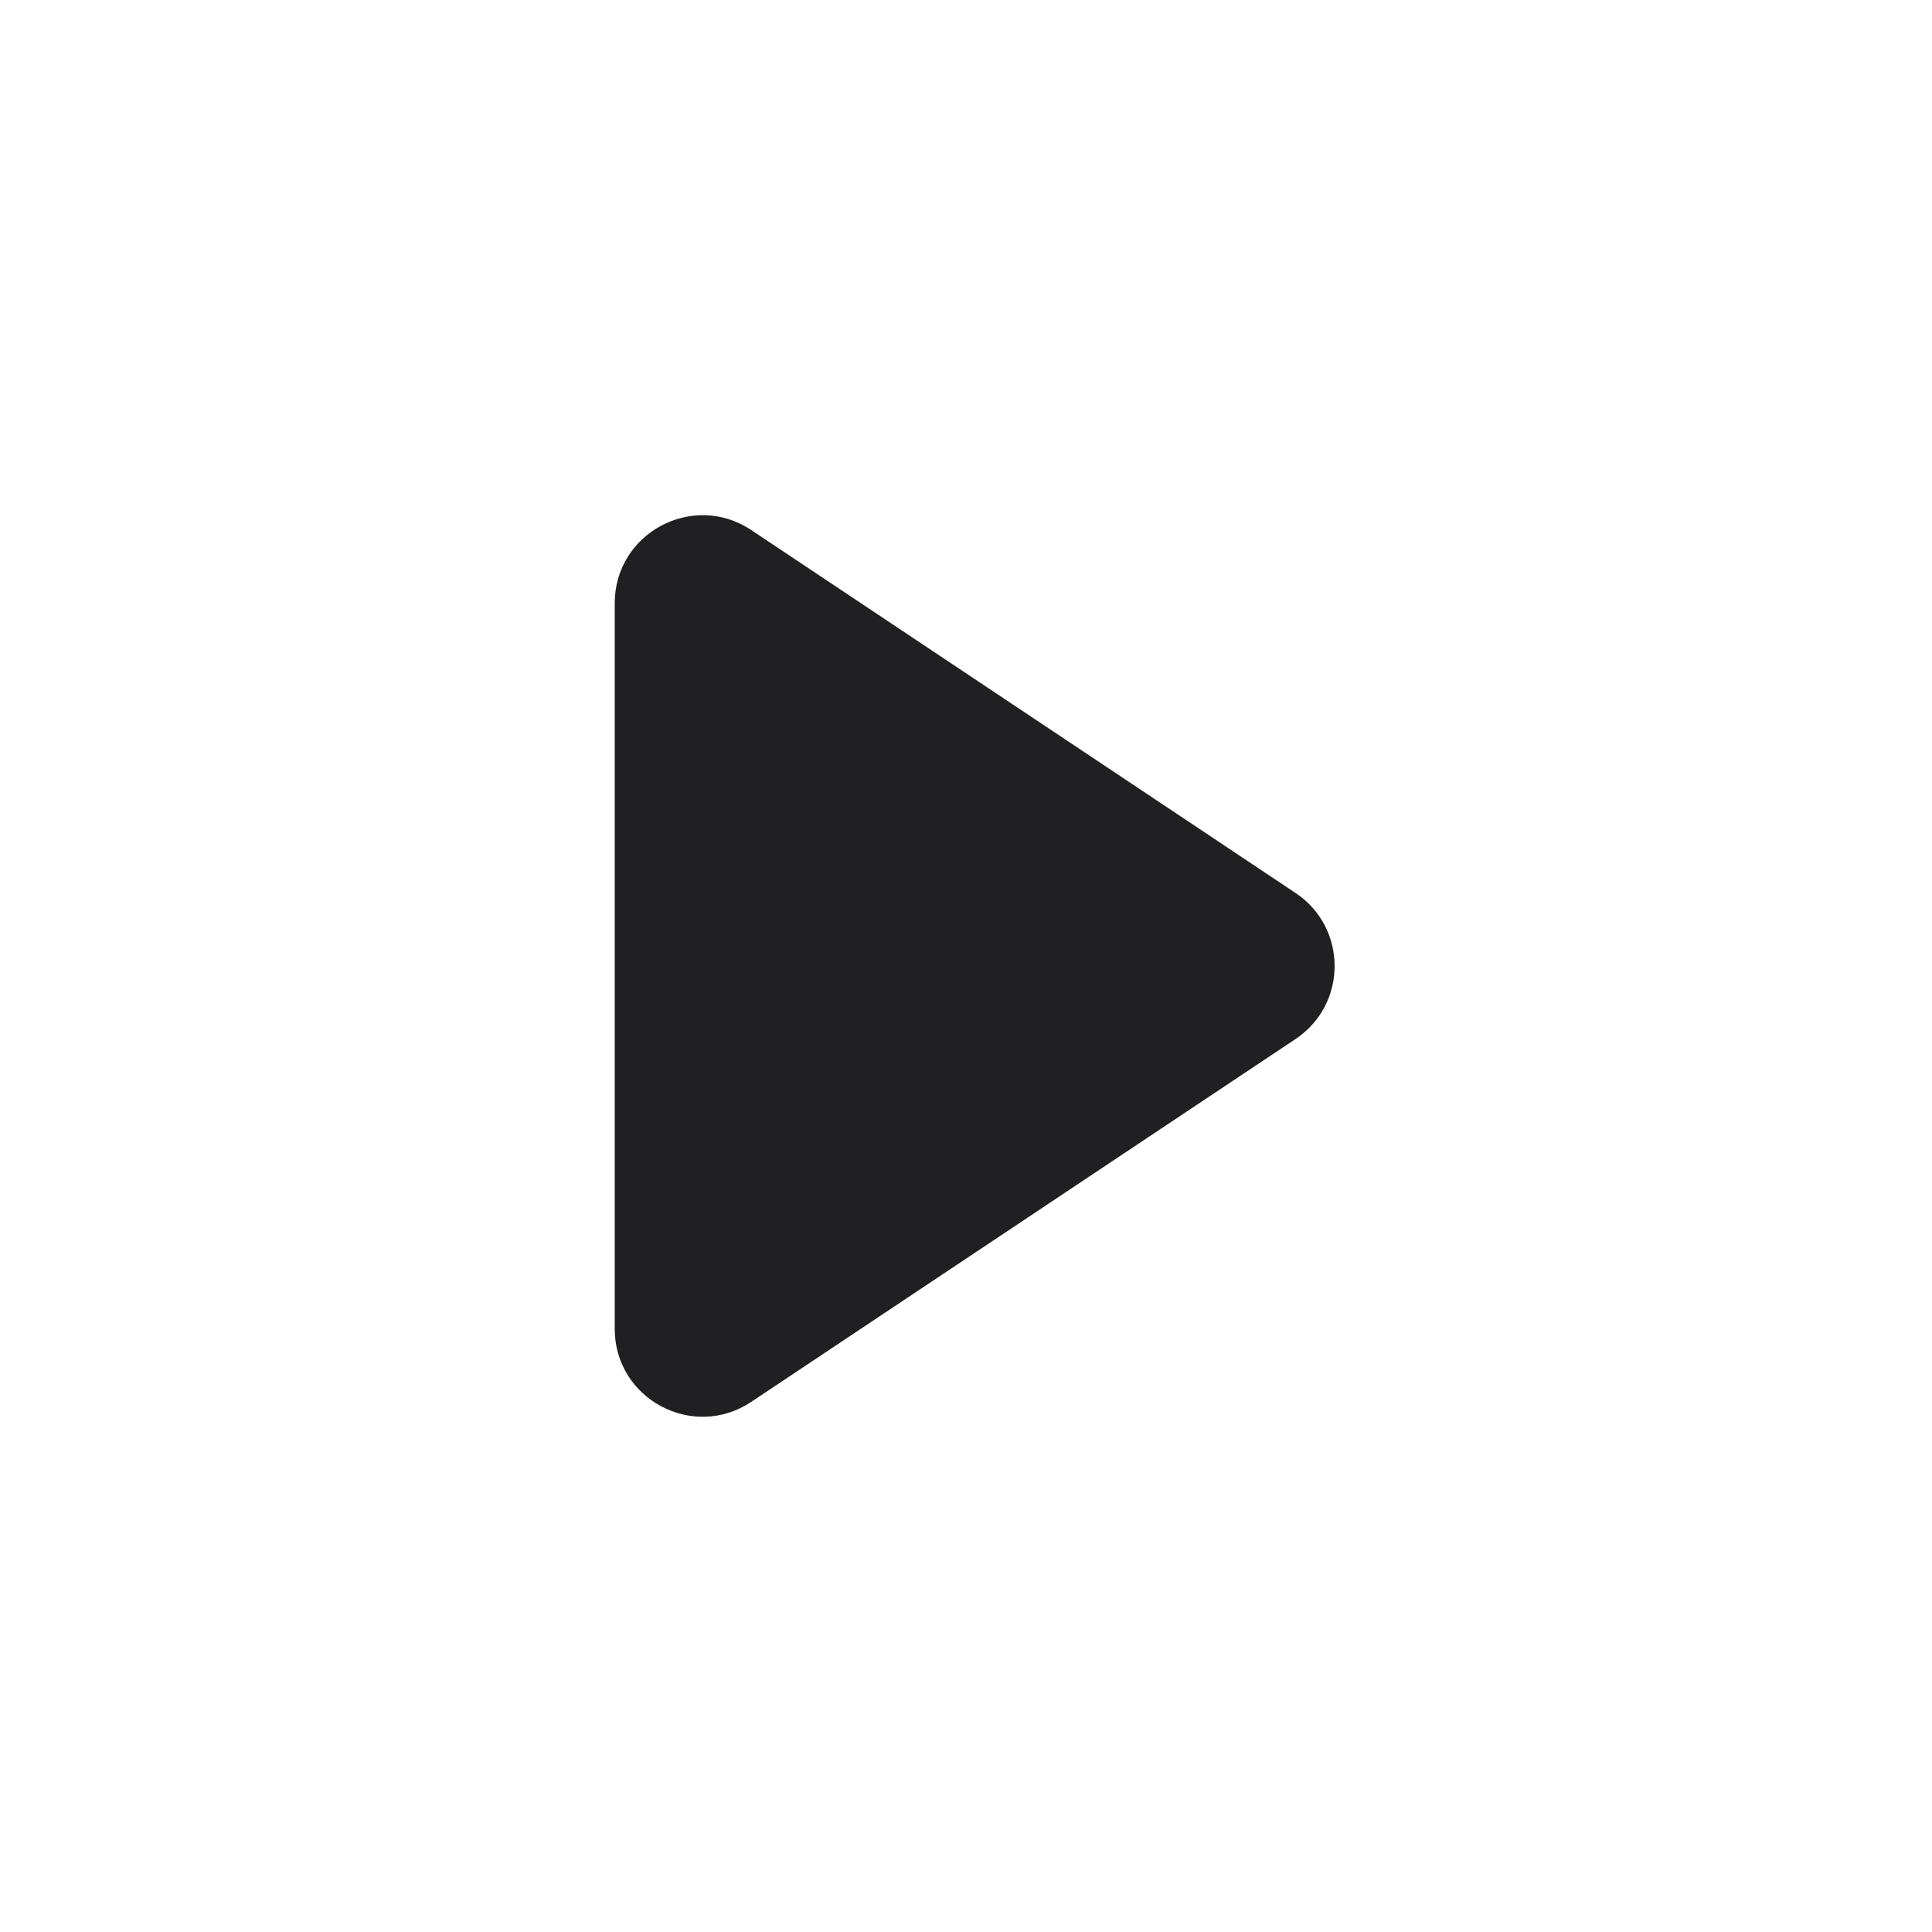 <svg width="22" height="22" viewBox="0 0 22 22" fill="none" xmlns="http://www.w3.org/2000/svg">
<path d="M7 6.869C7 6.07 7.89 5.593 8.555 6.036L14.752 10.168C15.346 10.564 15.346 11.436 14.752 11.832L8.555 15.963C7.89 16.407 7 15.93 7 15.132V6.869Z" fill="#202022"/>
</svg>
